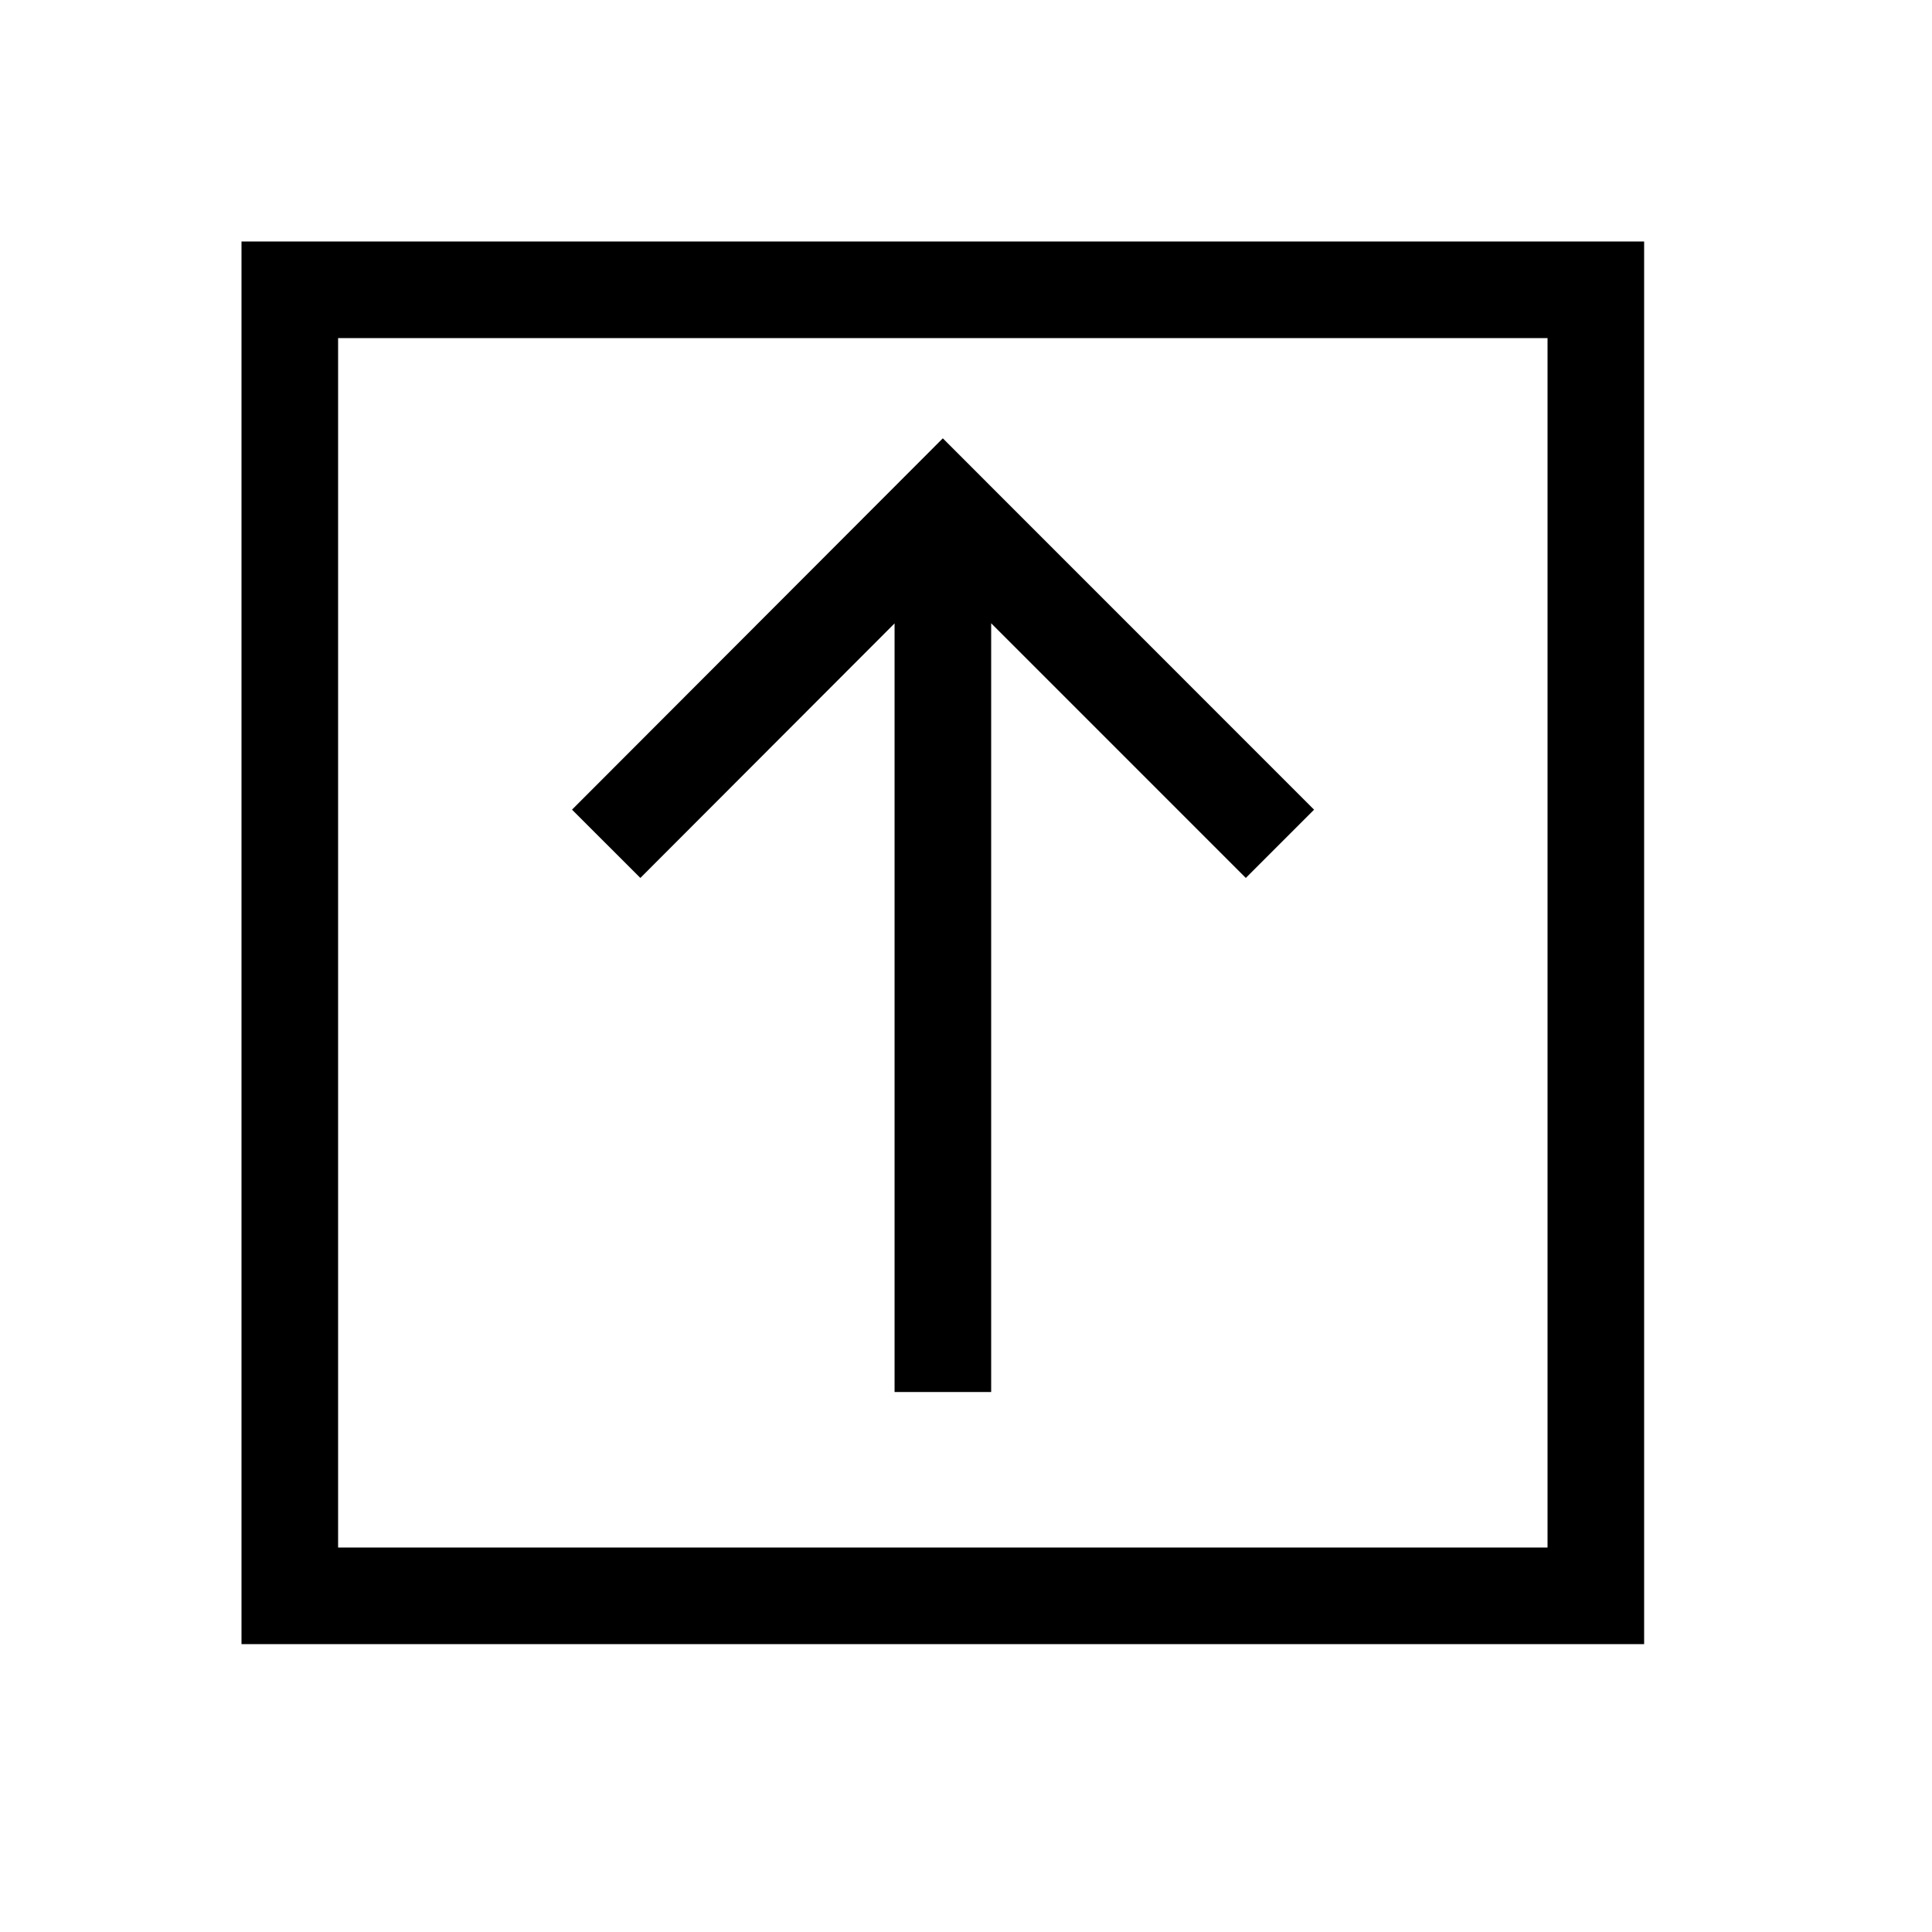 <?xml version="1.0" encoding="UTF-8"?> <svg xmlns="http://www.w3.org/2000/svg" fill="currentColor" viewBox="0 0 40 40"><path fill-rule="evenodd" d="M5 5h29.04v29.04H5V5Zm2 2v25.04h25.04V7H7Z" clip-rule="evenodd"></path><path d="M27.206 16.763 19.52 9.075l-7.677 7.688 1.415 1.414 5.263-5.27V28.82h2V12.904l5.272 5.273 1.414-1.414Z"></path></svg> 